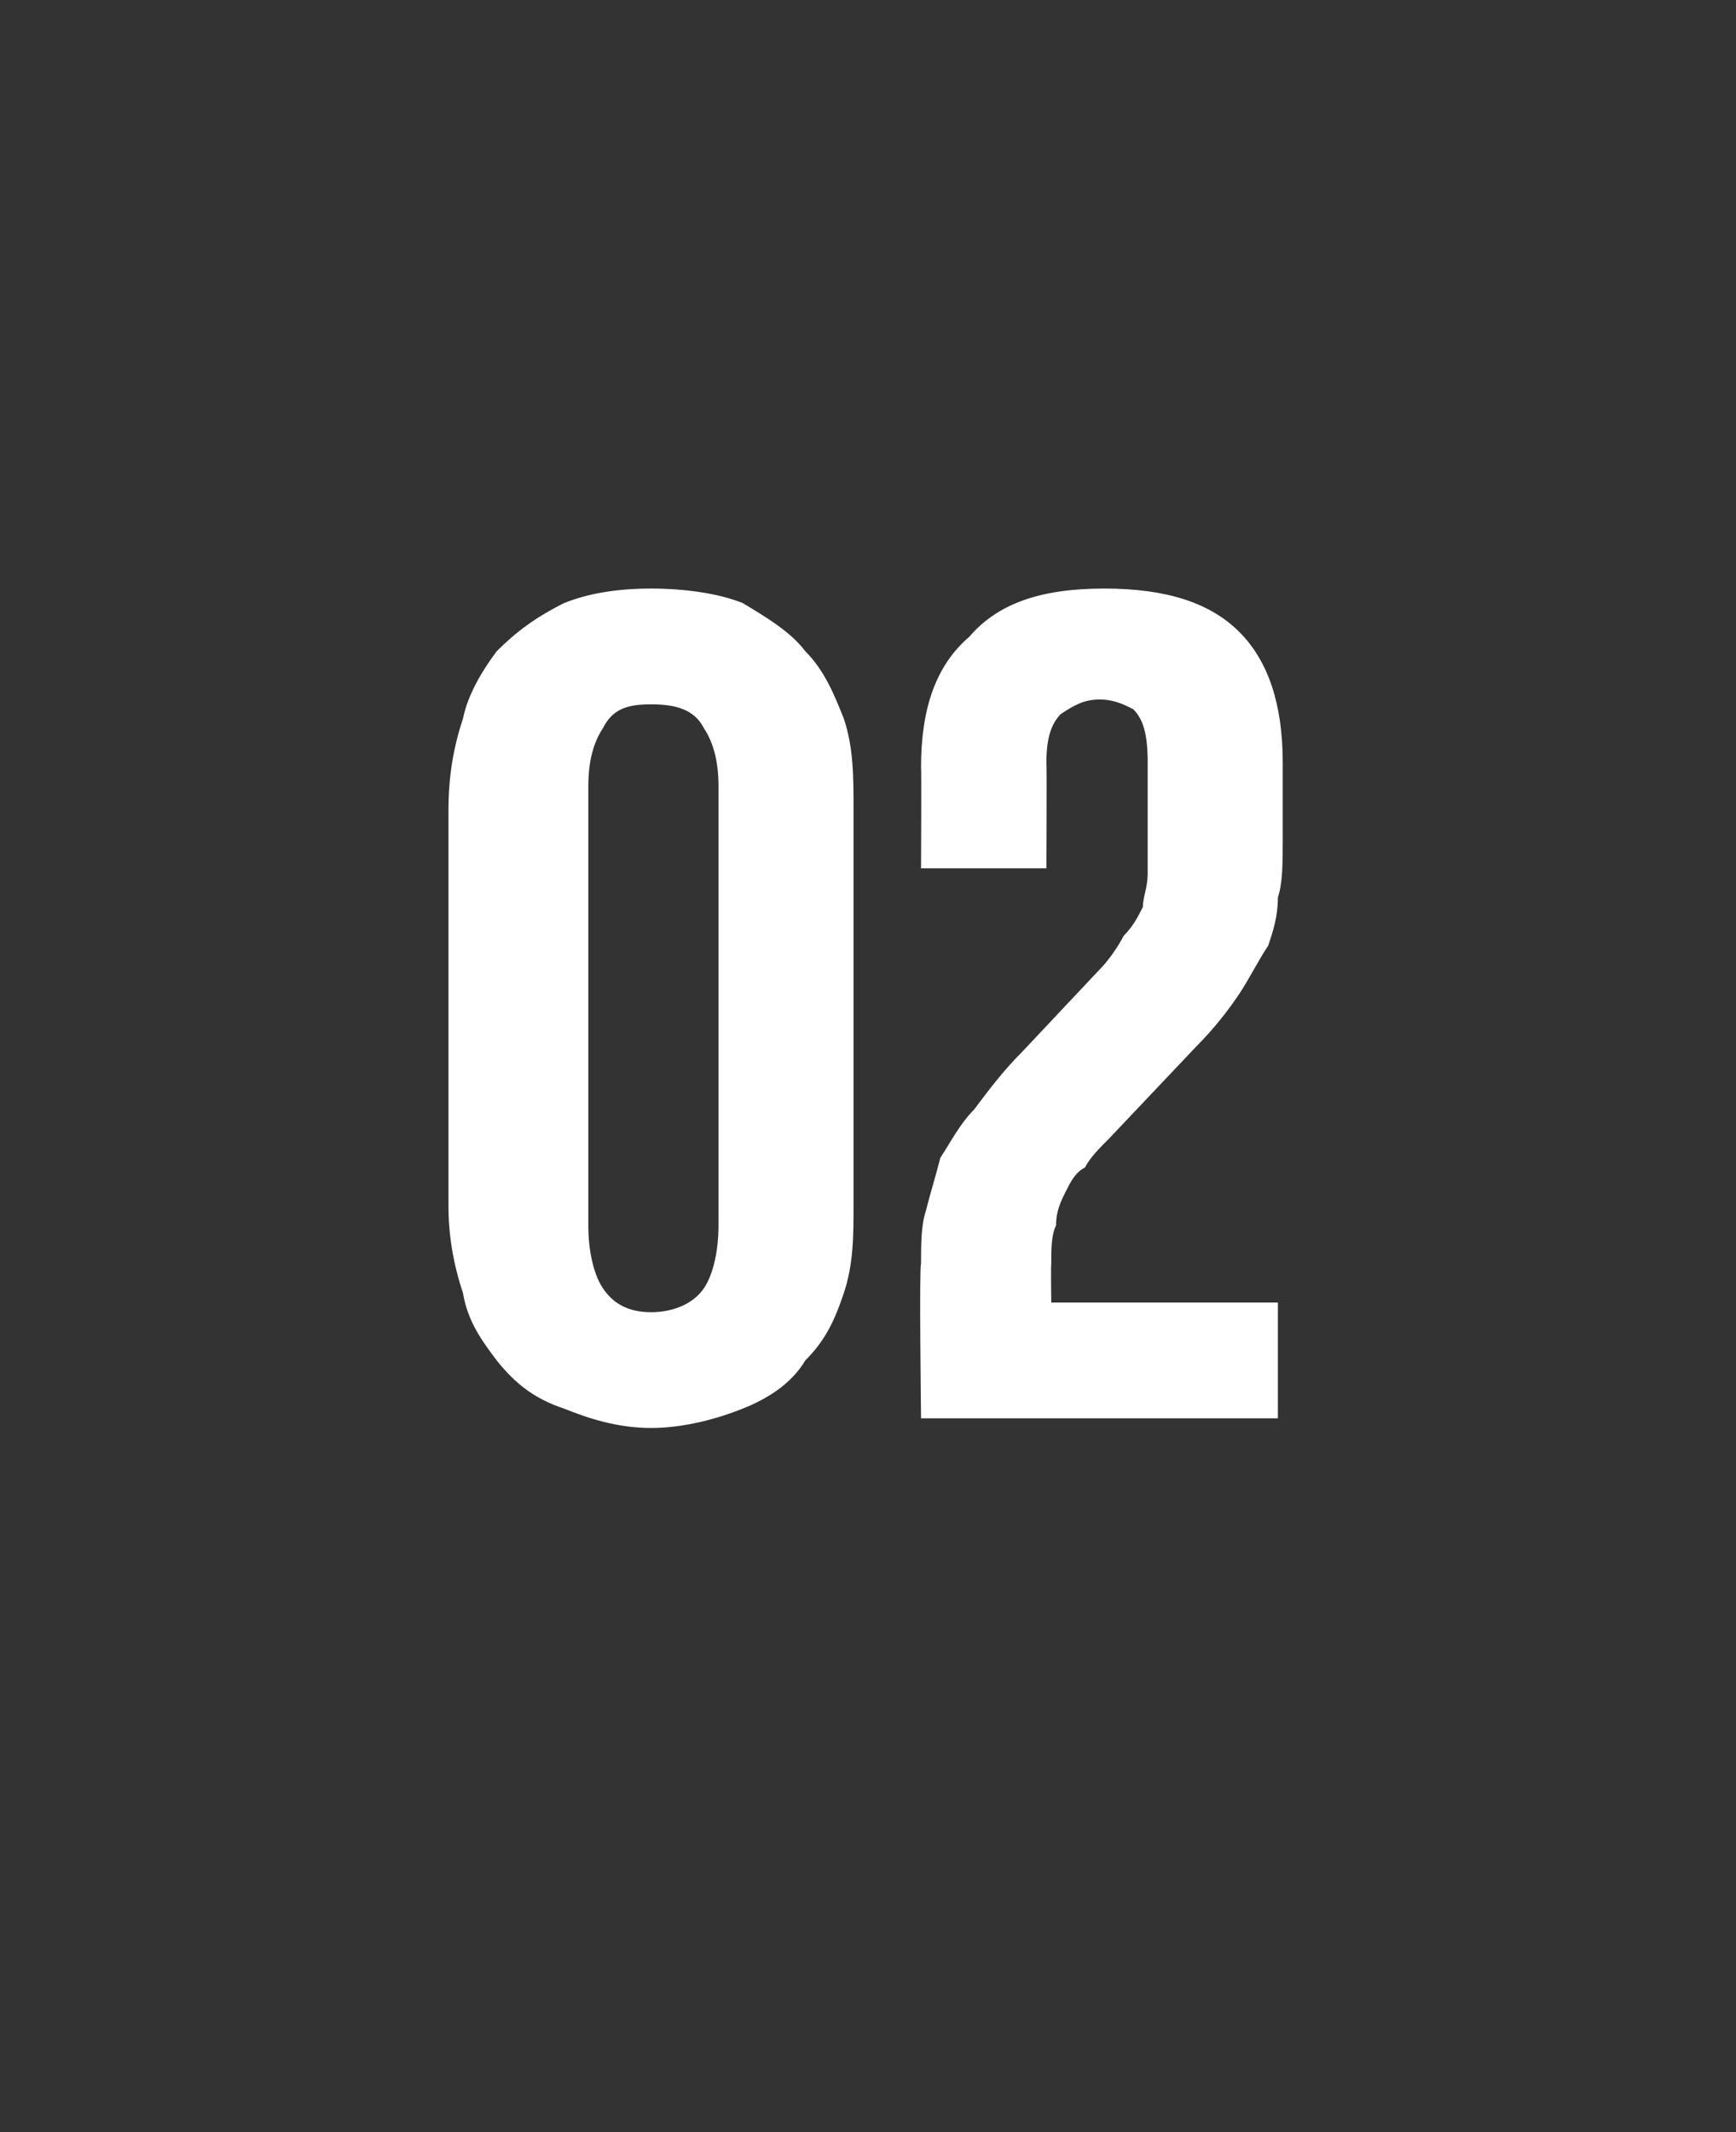 <?xml version="1.0" standalone="no"?><!DOCTYPE svg PUBLIC "-//W3C//DTD SVG 1.1//EN" "http://www.w3.org/Graphics/SVG/1.1/DTD/svg11.dtd"><svg xmlns="http://www.w3.org/2000/svg" version="1.1" width="36px" height="44.2px" viewBox="0 -1 36 44.2" style="top:-1px"><rect x="0" y="-1" width="36" height="44.2" fill="#333333" stroke="none"/><desc>02</desc><defs/><g id="Polygon137918"><path d="m13.5 28.6c-.7 0-1.3-.2-1.8-.4c-.6-.2-1-.5-1.4-1c-.3-.4-.6-.8-.7-1.4c-.2-.6-.3-1.2-.3-1.8c0 0 0-8.2 0-8.2c0-.7.1-1.3.3-1.9c.1-.5.4-1 .7-1.4c.4-.4.8-.7 1.4-1c.5-.2 1.1-.3 1.8-.3c.7 0 1.4.1 1.9.3c.5.3 1 .6 1.3 1c.4.4.6.9.8 1.4c.2.6.2 1.2.2 1.9c0 0 0 8.2 0 8.2c0 .6 0 1.2-.2 1.8c-.2.6-.4 1-.8 1.4c-.3.5-.8.8-1.3 1c-.5.2-1.2.4-1.9.4zm0-2.4c.5 0 .9-.2 1.1-.5c.2-.3.3-.8.3-1.3c0 0 0-9.1 0-9.1c0-.5-.1-.9-.3-1.2c-.2-.4-.6-.5-1.1-.5c-.5 0-.8.1-1 .5c-.2.3-.3.7-.3 1.2c0 0 0 9.1 0 9.1c0 .5.1 1 .3 1.3c.2.3.5.5 1 .5zm5.6-1c0-.4 0-.8.1-1.1c.1-.4.2-.7.3-1.1c.2-.3.4-.7.7-1c.3-.4.6-.8 1-1.2c0 0 1.6-1.7 1.6-1.7c.2-.2.4-.5.5-.7c.2-.2.3-.4.4-.6c0-.2.1-.4.1-.7c0-.3 0-.6 0-.9c0 0 0-1.4 0-1.4c0-.6-.1-.9-.3-1.1c-.2-.1-.4-.2-.7-.2c-.3 0-.5.1-.8.3c-.2.2-.3.5-.3 1c.01.03 0 2.2 0 2.2l-2.6 0c0 0 .01-2.1 0-2.1c0-1.2.3-2.1 1-2.7c.6-.7 1.5-1 2.8-1c1.3 0 2.2.3 2.8.9c.6.6.9 1.5.9 2.7c0 0 0 1.6 0 1.6c0 .5 0 .9-.1 1.2c0 .4-.1.7-.2 1c-.2.3-.4.7-.6 1c-.2.3-.5.7-.9 1.1c0 0-1.8 1.9-1.8 1.9c-.2.2-.4.4-.5.6c-.2.1-.3.3-.4.5c-.1.2-.2.4-.2.7c-.1.2-.1.5-.1.8c-.01.03 0 .8 0 .8l4.7 0l0 2.4l-7.4 0c0 0-.04-3.17 0-3.2z" stroke="none" fill="#fff"/></g></svg>